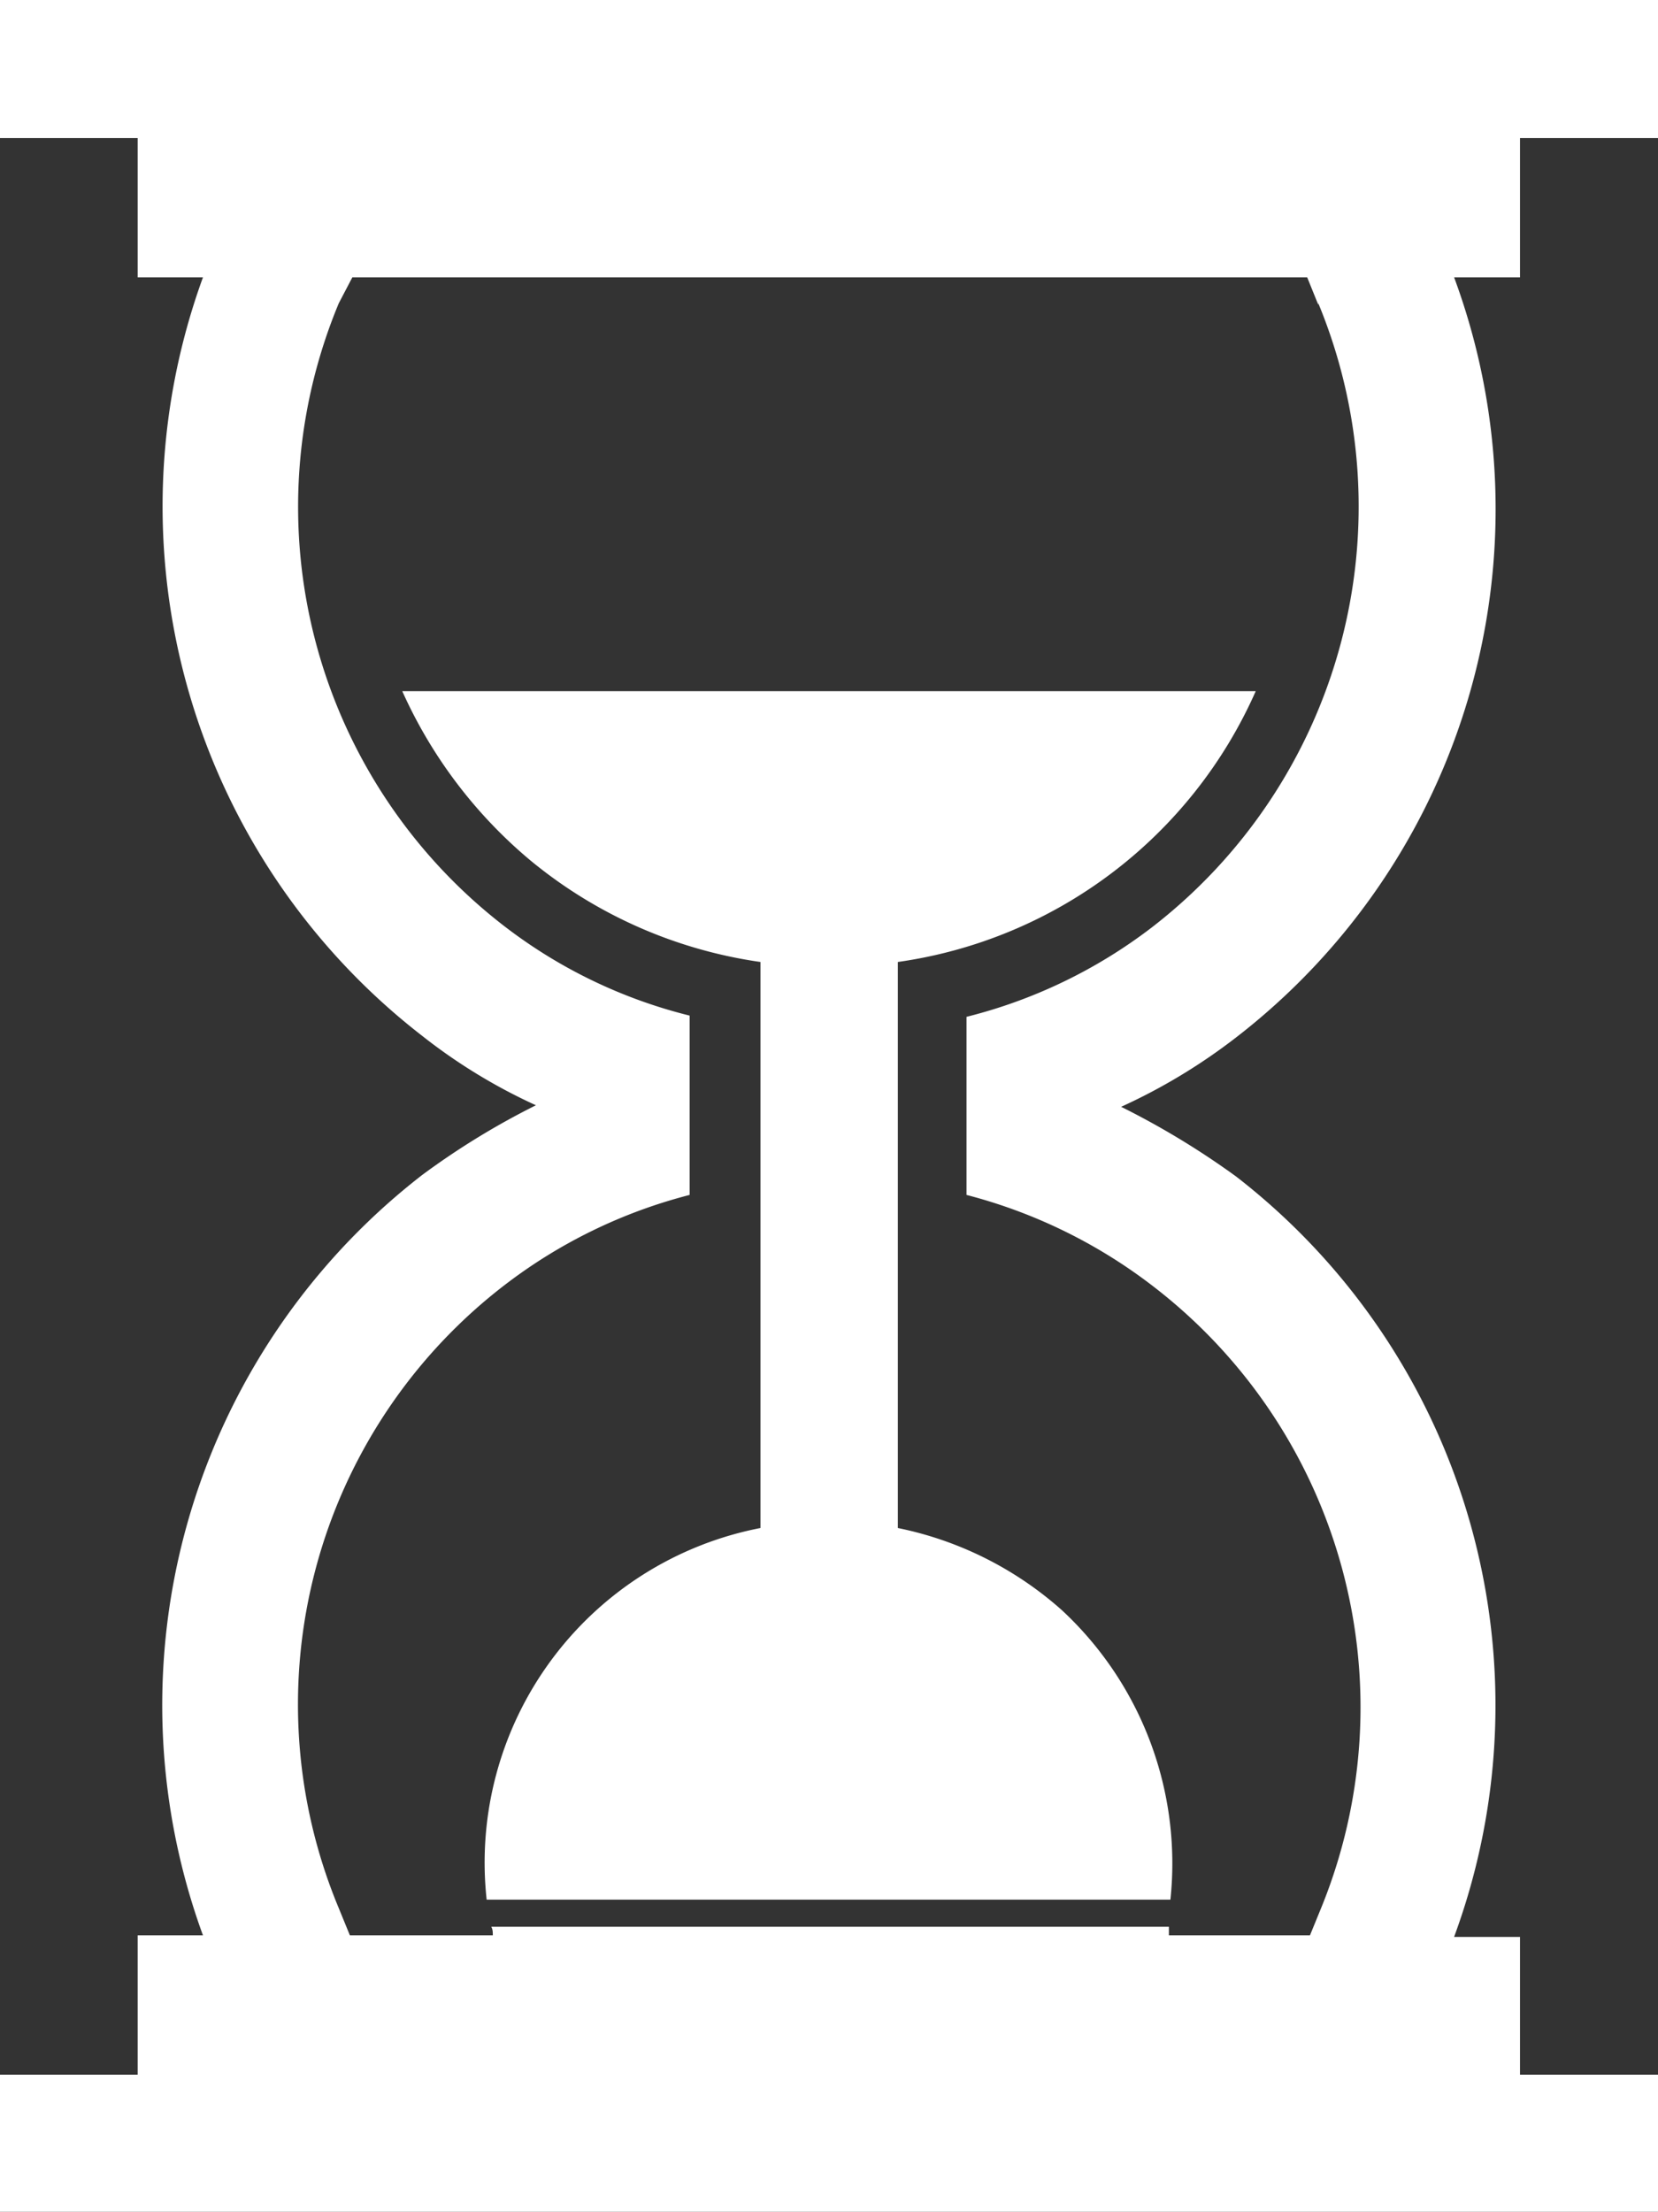 <svg xmlns="http://www.w3.org/2000/svg" viewBox="0 0 53.83 71.78"><rect x="0" y="0" width="53.83" height="71.78" fill="#333333" stroke="none"/><defs><style>.cls-1{fill:#fff;fill-rule:evenodd;}</style></defs><g id="Layer_2" data-name="Layer 2"><g id="Слой_1" data-name="Слой 1"><path class="cls-1" d="M13.06,22.43H40.77a15,15,0,0,1-11.62,8.79V49.59a11.42,11.42,0,0,1,5.33,2.67A11.21,11.21,0,0,1,38,61.65H15.8a11.06,11.06,0,0,1,8.89-12.06V31.22a15.08,15.08,0,0,1-7.45-3.28A15.33,15.33,0,0,1,13.06,22.43ZM49.35,9H47.21a21.66,21.66,0,0,1-7.08,24.67,18.89,18.89,0,0,1-3.73,2.25,26.27,26.27,0,0,1,3.73,2.26,21.7,21.7,0,0,1,7.08,24.68h2.14v4.47h4.48v4.5H0v-4.5H4.47V62.81H6.59a21.76,21.76,0,0,1,7.12-24.68,24.79,24.79,0,0,1,3.69-2.26,18.05,18.05,0,0,1-3.69-2.25A21.73,21.73,0,0,1,6.59,9H4.47V4.48H0V0H53.83V4.48H49.35Zm-6.55.89L42.44,9h-31L11,9.84a17.18,17.18,0,0,0,5.39,20.23,16.27,16.27,0,0,0,6,2.89v5.82a16.66,16.66,0,0,0-6,2.92A17.16,17.16,0,0,0,11,61.93l.36.88H16c0-.1,0-.19-.05-.28h22c0,.09,0,.18,0,.28h4.58l.36-.88A17.23,17.23,0,0,0,37.38,41.7a16.85,16.85,0,0,0-6-2.92V33a16.45,16.45,0,0,0,6-2.89A17.25,17.25,0,0,0,42.8,9.84Z"/></g></g></svg>